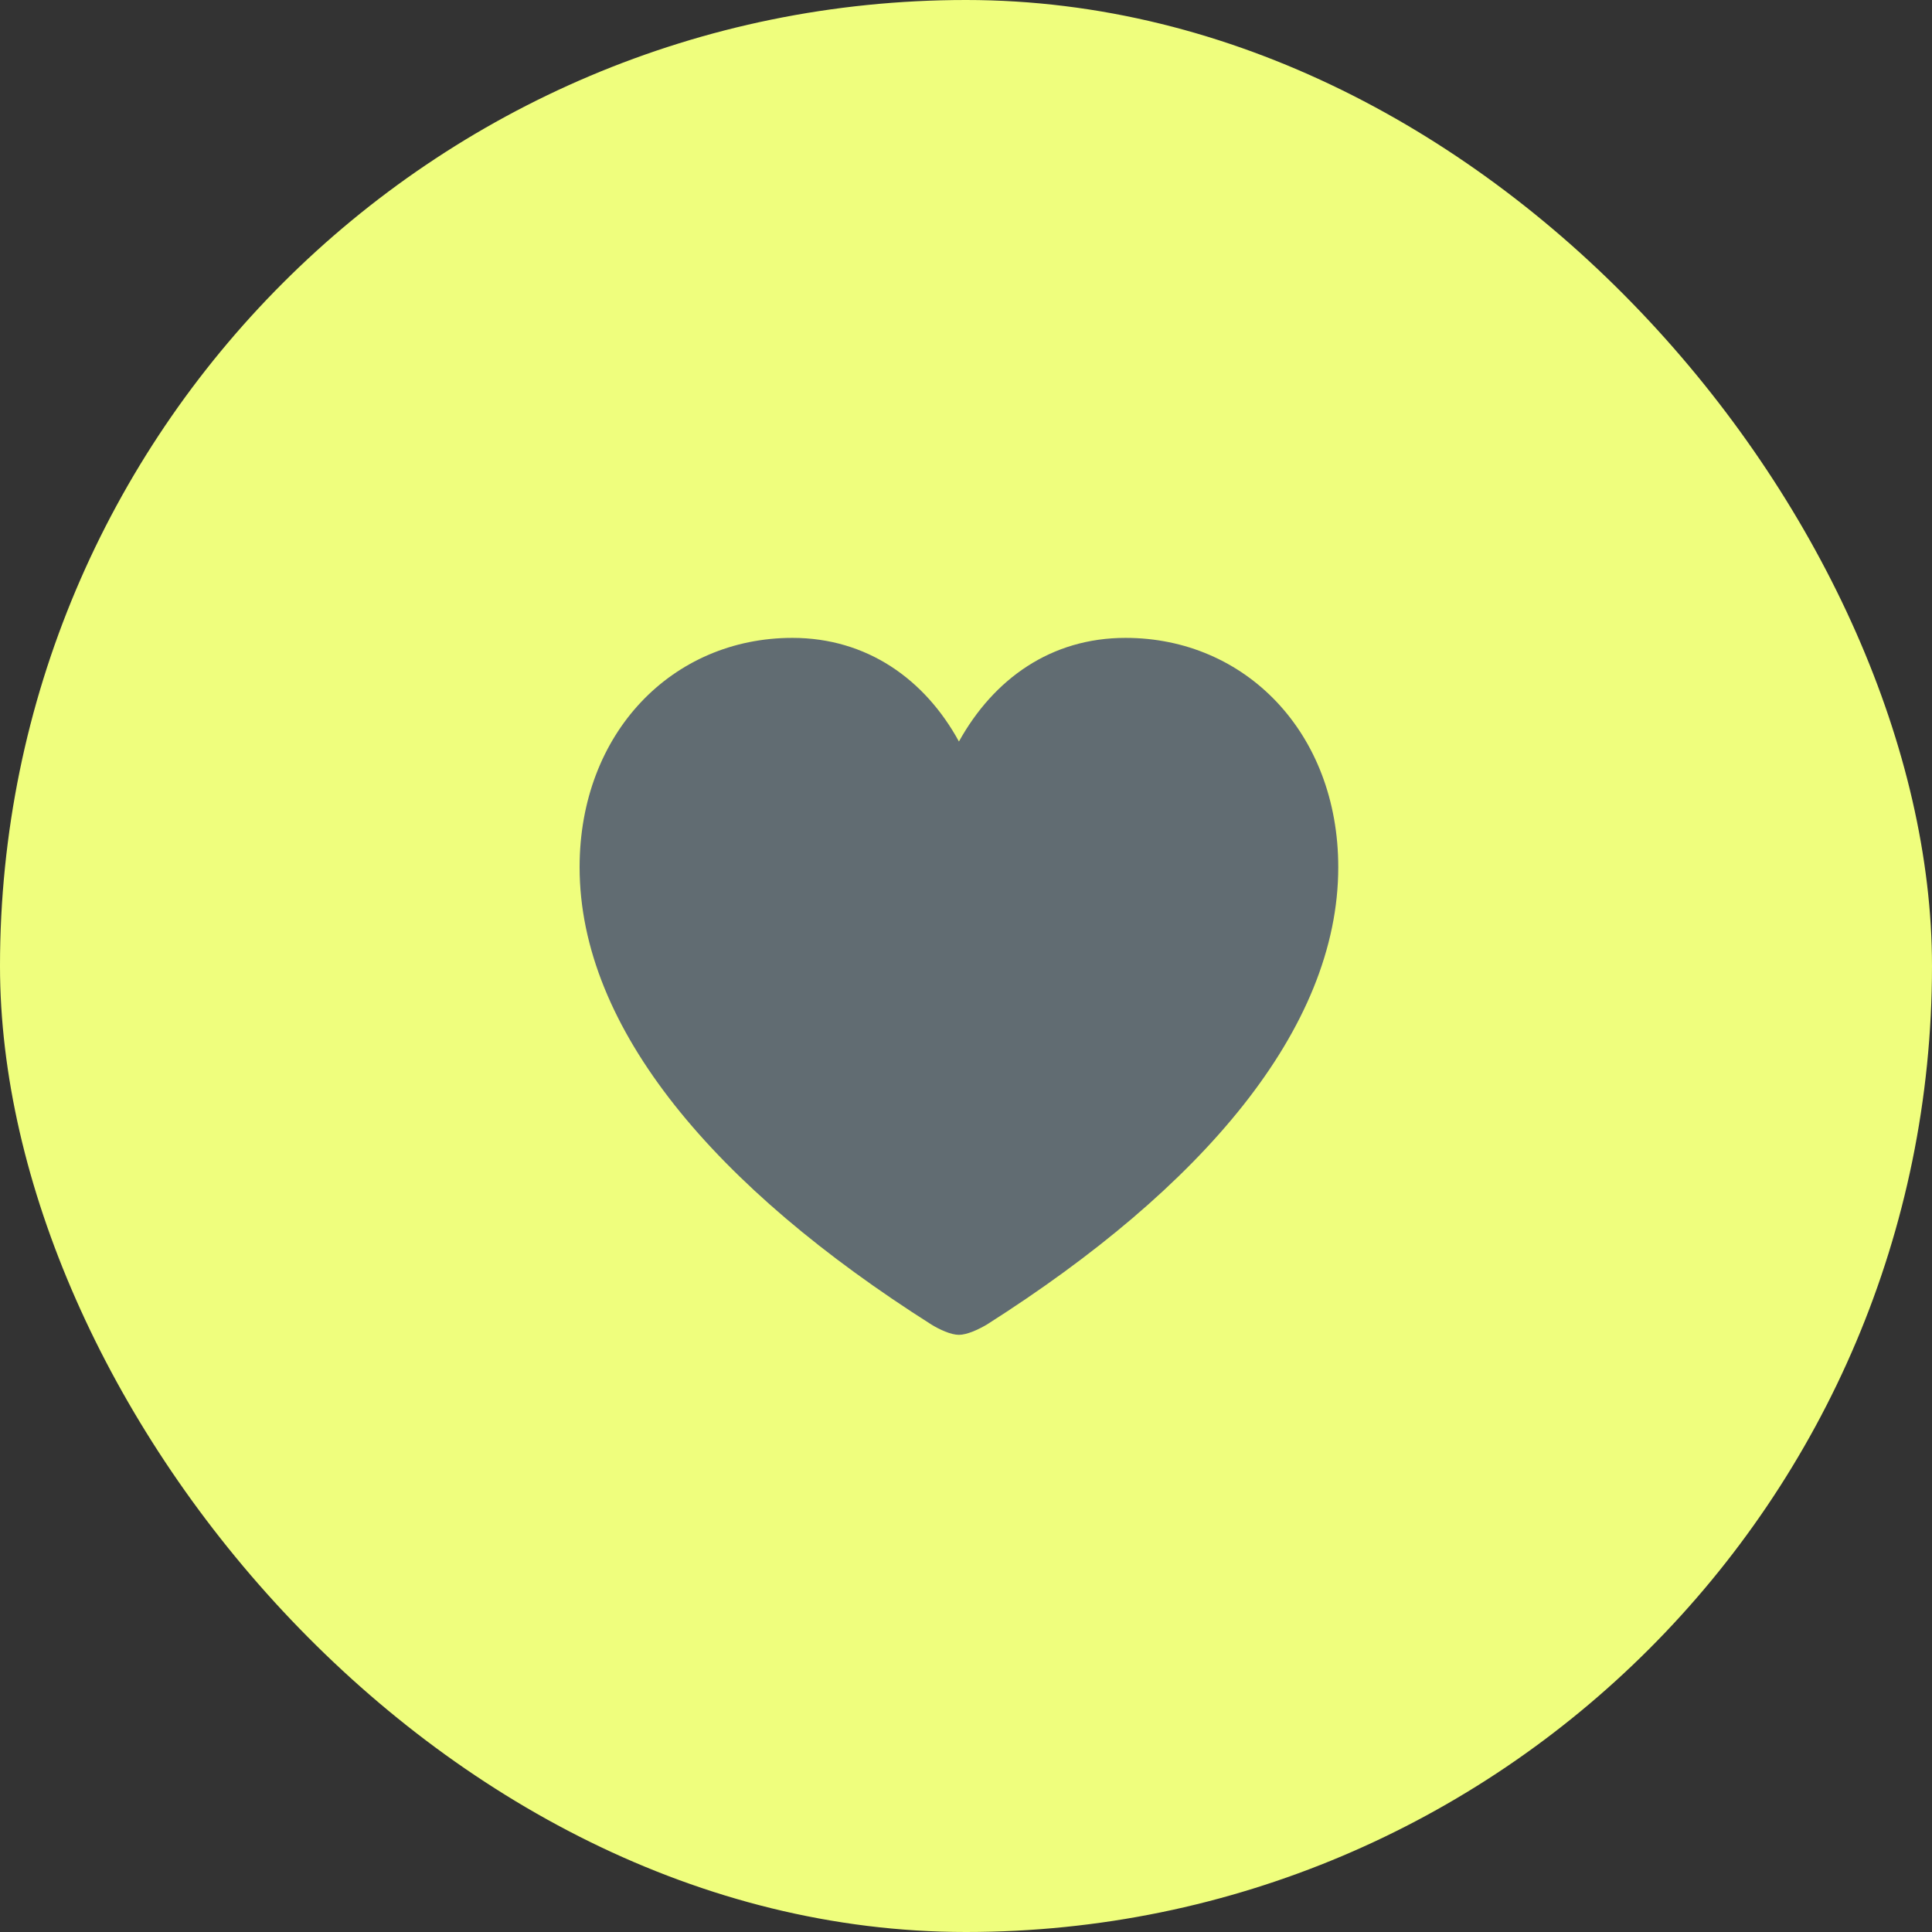 <svg width="110" height="110" viewBox="0 0 110 110" fill="none" xmlns="http://www.w3.org/2000/svg">
<rect x="0" y="0" width="110" height="110" fill="#333333" stroke="none"/>
<rect width="110" height="110" rx="55" fill="#EFFE7D"/>
<g clip-path="url(#clip0_262_1775)">
<path d="M54.598 76C55.054 76 55.707 75.697 56.185 75.416C68.43 67.636 76.195 58.58 76.195 49.373C76.195 41.722 70.91 36.318 64.081 36.318C59.839 36.318 56.577 38.653 54.598 42.219C52.662 38.674 49.356 36.318 45.115 36.318C38.285 36.318 33 41.722 33 49.373C33 58.58 40.765 67.636 53.032 75.416C53.488 75.697 54.141 76 54.598 76Z" fill="#616C72"/>
</g>
<defs>
<clipPath id="clip0_262_1775">
<rect width="44" height="41" fill="white" transform="translate(33 35)"/>
</clipPath>
</defs>
</svg>
